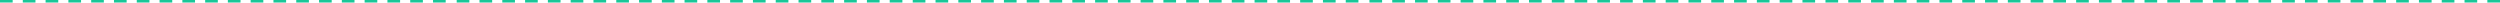 <?xml version="1.0" encoding="UTF-8"?> <svg xmlns="http://www.w3.org/2000/svg" width="997" height="1" viewBox="0 0 997 1" fill="none"> <path fill-rule="evenodd" clip-rule="evenodd" d="M278.051 1H273V0H278.051V1ZM287.141 1H282.091V0H287.141V1ZM296.232 1H291.182V0H296.232V1ZM305.323 1H300.273V0H305.323V1ZM314.414 1H309.364V0H314.414V1ZM323.505 1H318.455V0H323.505V1ZM332.596 1H327.545V0H332.596V1ZM341.687 1H336.636V0H341.687V1ZM350.778 1H345.727V0H350.778V1ZM359.869 1H354.818V0H359.869V1Z" fill="#18C798"></path> <path fill-rule="evenodd" clip-rule="evenodd" d="M187.181 1H182.131V0H187.181V1ZM196.272 1H191.222V0H196.272V1ZM205.363 1H200.313V0H205.363V1ZM214.454 1H209.404V0H214.454V1ZM223.545 1H218.494V0H223.545V1ZM232.636 1H227.585V0H232.636V1ZM241.727 1H236.676V0H241.727V1ZM250.818 1H245.767V0H250.818V1ZM259.909 1H254.858V0H259.909V1ZM269 1H263.949V0H269V1Z" fill="#18C798"></path> <path fill-rule="evenodd" clip-rule="evenodd" d="M95.92 1H90.869V0H95.92V1ZM105.011 1H99.96V0H105.011V1ZM114.101 1H109.051V0H114.101V1ZM123.192 1H118.142V0H123.192V1ZM132.283 1H127.233V0H132.283V1ZM141.374 1H136.324V0H141.374V1ZM150.465 1H145.415V0H150.465V1ZM159.556 1H154.506V0H159.556V1ZM168.647 1H163.596V0H168.647V1ZM177.738 1H172.687V0H177.738V1Z" fill="#18C798"></path> <path fill-rule="evenodd" clip-rule="evenodd" d="M5.051 1H0V0H5.051V1ZM14.141 1H9.091V0H14.141V1ZM23.232 1H18.182V0H23.232V1ZM32.323 1H27.273V0H32.323V1ZM41.414 1H36.364V0H41.414V1ZM50.505 1H45.455V0H50.505V1ZM59.596 1H54.545V0H59.596V1ZM68.687 1H63.636V0H68.687V1ZM77.778 1H72.727V0H77.778V1ZM86.869 1H81.818V0H86.869V1Z" fill="#18C798"></path> <path fill-rule="evenodd" clip-rule="evenodd" d="M642.051 1H637V0H642.051V1ZM651.141 1H646.091V0H651.141V1ZM660.232 1H655.182V0H660.232V1ZM669.323 1H664.273V0H669.323V1ZM678.414 1H673.364V0H678.414V1ZM687.505 1H682.455V0H687.505V1ZM696.596 1H691.545V0H696.596V1ZM705.687 1H700.636V0H705.687V1ZM714.778 1H709.727V0H714.778V1ZM723.869 1H718.818V0H723.869V1Z" fill="#18C798"></path> <path fill-rule="evenodd" clip-rule="evenodd" d="M551.181 1H546.131V0H551.181V1ZM560.272 1H555.222V0H560.272V1ZM569.363 1H564.313V0H569.363V1ZM578.454 1H573.404V0H578.454V1ZM587.545 1H582.494V0H587.545V1ZM596.636 1H591.585V0H596.636V1ZM605.727 1H600.676V0H605.727V1ZM614.818 1H609.767V0H614.818V1ZM623.909 1H618.858V0H623.909V1ZM633 1H627.949V0H633V1Z" fill="#18C798"></path> <path fill-rule="evenodd" clip-rule="evenodd" d="M915.181 1H910.131V0H915.181V1ZM924.272 1H919.222V0H924.272V1ZM933.363 1H928.313V0H933.363V1ZM942.454 1H937.404V0H942.454V1ZM951.545 1H946.494V0H951.545V1ZM960.636 1H955.585V0H960.636V1ZM969.727 1H964.676V0H969.727V1ZM978.818 1H973.767V0H978.818V1ZM987.909 1H982.858V0H987.909V1ZM997 1H991.949V0H997V1Z" fill="#18C798"></path> <path fill-rule="evenodd" clip-rule="evenodd" d="M459.92 1H454.869V0H459.92V1ZM469.011 1H463.96V0H469.011V1ZM478.101 1H473.051V0H478.101V1ZM487.192 1H482.142V0H487.192V1ZM496.283 1H491.233V0H496.283V1ZM505.374 1H500.324V0H505.374V1ZM514.465 1H509.415V0H514.465V1ZM523.556 1H518.506V0H523.556V1ZM532.647 1H527.596V0H532.647V1ZM541.738 1H536.687V0H541.738V1Z" fill="#18C798"></path> <path fill-rule="evenodd" clip-rule="evenodd" d="M823.92 1H818.869V0H823.92V1ZM833.011 1H827.96V0H833.011V1ZM842.101 1H837.051V0H842.101V1ZM851.192 1H846.142V0H851.192V1ZM860.283 1H855.233V0H860.283V1ZM869.374 1H864.324V0H869.374V1ZM878.465 1H873.415V0H878.465V1ZM887.556 1H882.506V0H887.556V1ZM896.647 1H891.596V0H896.647V1ZM905.738 1H900.687V0H905.738V1Z" fill="#18C798"></path> <path fill-rule="evenodd" clip-rule="evenodd" d="M369.051 1H364V0H369.051V1ZM378.141 1H373.091V0H378.141V1ZM387.232 1H382.182V0H387.232V1ZM396.323 1H391.273V0H396.323V1ZM405.414 1H400.364V0H405.414V1ZM414.505 1H409.455V0H414.505V1ZM423.596 1H418.545V0H423.596V1ZM432.687 1H427.636V0H432.687V1ZM441.778 1H436.727V0H441.778V1ZM450.869 1H445.818V0H450.869V1Z" fill="#18C798"></path> <path fill-rule="evenodd" clip-rule="evenodd" d="M733.051 1H728V0H733.051V1ZM742.141 1H737.091V0H742.141V1ZM751.232 1H746.182V0H751.232V1ZM760.323 1H755.273V0H760.323V1ZM769.414 1H764.364V0H769.414V1ZM778.505 1H773.455V0H778.505V1ZM787.596 1H782.545V0H787.596V1ZM796.687 1H791.636V0H796.687V1ZM805.778 1H800.727V0H805.778V1ZM814.869 1H809.818V0H814.869V1Z" fill="#18C798"></path> </svg> 